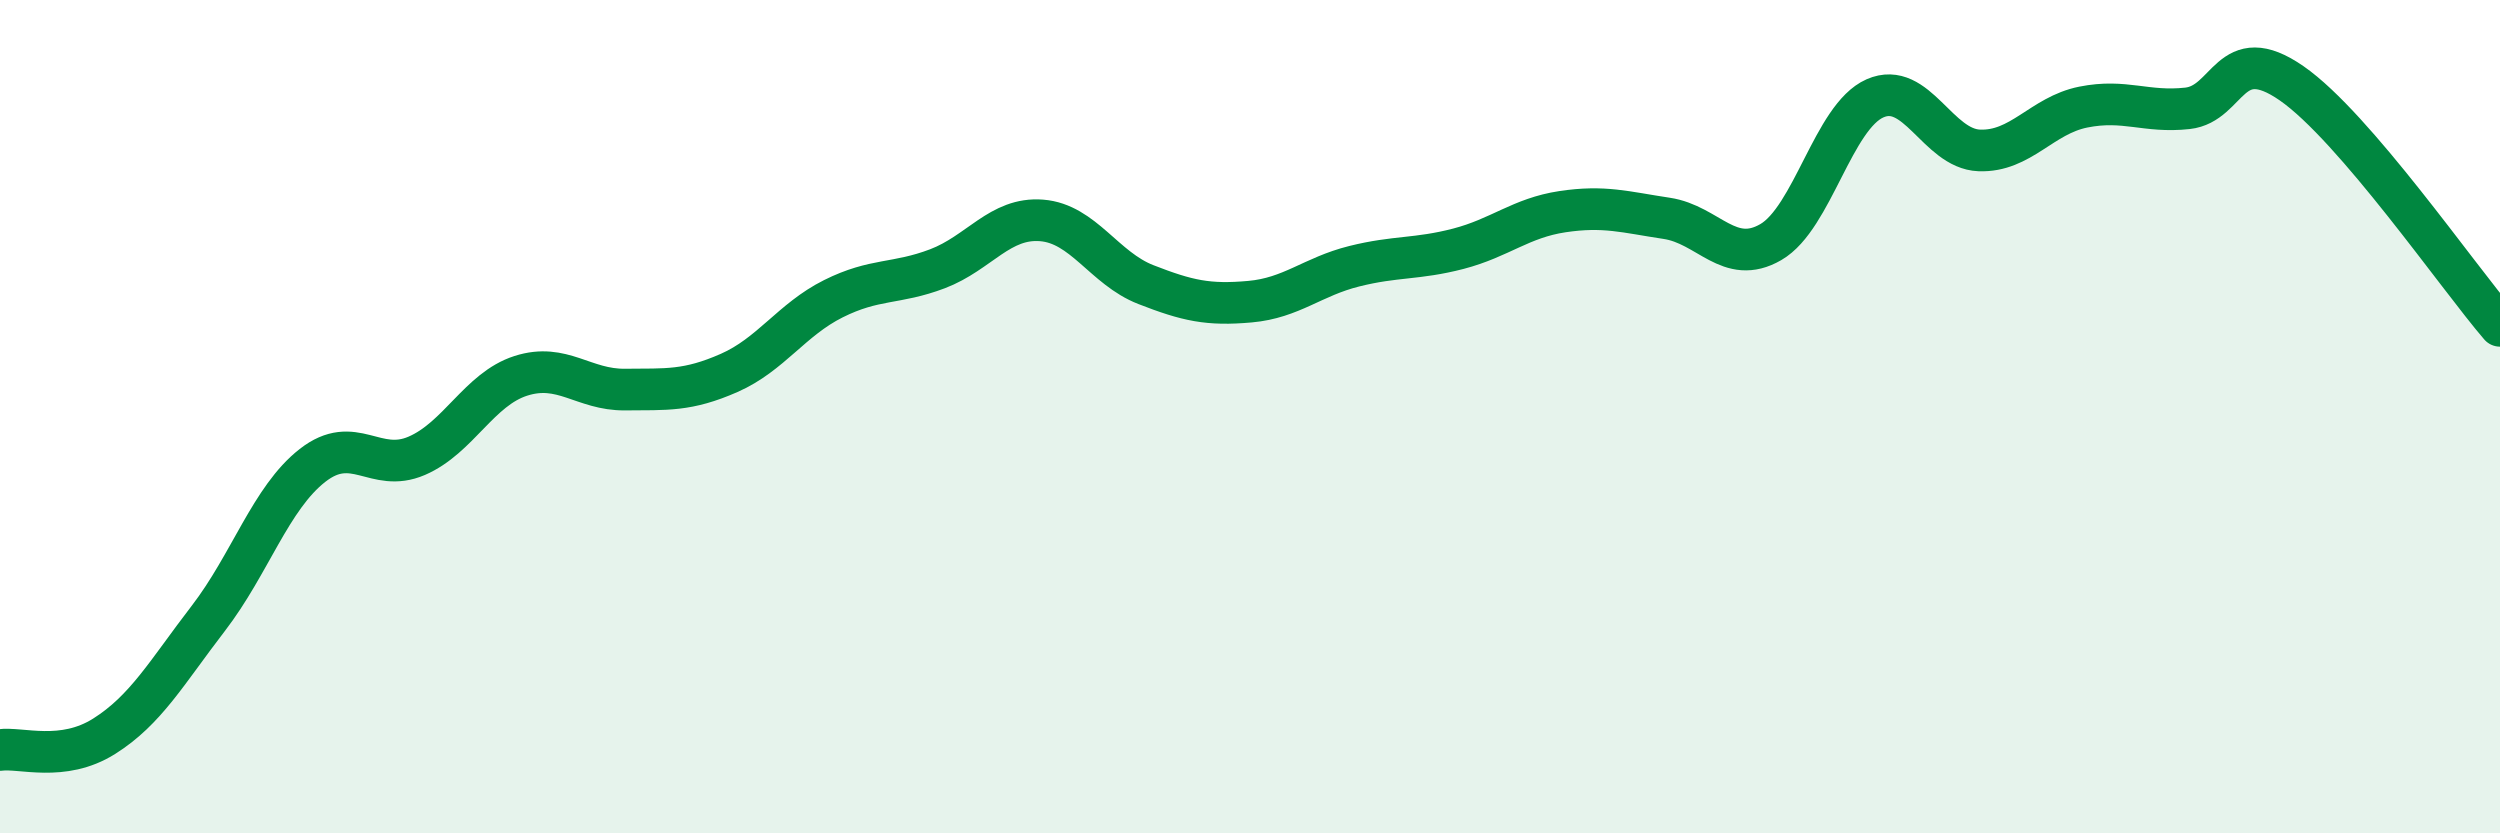 
    <svg width="60" height="20" viewBox="0 0 60 20" xmlns="http://www.w3.org/2000/svg">
      <path
        d="M 0,18 C 0.5,17.93 1.5,18.3 2.5,17.67 C 3.5,17.04 4,16.14 5,14.84 C 6,13.54 6.5,11.95 7.5,11.17 C 8.5,10.39 9,11.37 10,10.94 C 11,10.51 11.5,9.34 12.5,9.02 C 13.5,8.7 14,9.36 15,9.35 C 16,9.34 16.5,9.39 17.5,8.95 C 18.5,8.51 19,7.67 20,7.17 C 21,6.67 21.5,6.83 22.5,6.45 C 23.5,6.07 24,5.21 25,5.29 C 26,5.37 26.5,6.44 27.5,6.83 C 28.5,7.22 29,7.33 30,7.24 C 31,7.15 31.5,6.64 32.5,6.39 C 33.5,6.14 34,6.23 35,5.97 C 36,5.71 36.5,5.23 37.5,5.08 C 38.5,4.93 39,5.09 40,5.24 C 41,5.39 41.5,6.39 42.5,5.81 C 43.5,5.23 44,2.8 45,2.36 C 46,1.92 46.5,3.57 47.5,3.61 C 48.5,3.65 49,2.77 50,2.57 C 51,2.37 51.5,2.71 52.5,2.6 C 53.5,2.49 53.5,0.96 55,2 C 56.5,3.04 59,6.66 60,7.82L60 20L0 20Z"
        fill="#008740"
        opacity="0.1"
        stroke-linecap="round"
        stroke-linejoin="round"
      />
      <path
        d="M 0,18 C 0.5,17.93 1.5,18.3 2.5,17.67 C 3.5,17.04 4,16.14 5,14.84 C 6,13.54 6.5,11.95 7.5,11.17 C 8.5,10.39 9,11.37 10,10.94 C 11,10.51 11.5,9.34 12.5,9.02 C 13.5,8.7 14,9.36 15,9.35 C 16,9.34 16.5,9.39 17.5,8.95 C 18.5,8.51 19,7.67 20,7.17 C 21,6.67 21.5,6.83 22.5,6.45 C 23.5,6.07 24,5.21 25,5.29 C 26,5.37 26.5,6.44 27.5,6.83 C 28.5,7.22 29,7.33 30,7.24 C 31,7.15 31.5,6.64 32.5,6.39 C 33.5,6.14 34,6.23 35,5.97 C 36,5.71 36.5,5.23 37.5,5.08 C 38.5,4.93 39,5.09 40,5.24 C 41,5.39 41.5,6.39 42.5,5.81 C 43.5,5.23 44,2.8 45,2.36 C 46,1.92 46.5,3.57 47.5,3.61 C 48.5,3.65 49,2.77 50,2.57 C 51,2.37 51.5,2.71 52.5,2.6 C 53.5,2.49 53.5,0.96 55,2 C 56.5,3.04 59,6.66 60,7.82"
        stroke="#008740"
        stroke-width="1"
        fill="none"
        stroke-linecap="round"
        stroke-linejoin="round"
      />
    </svg>
  